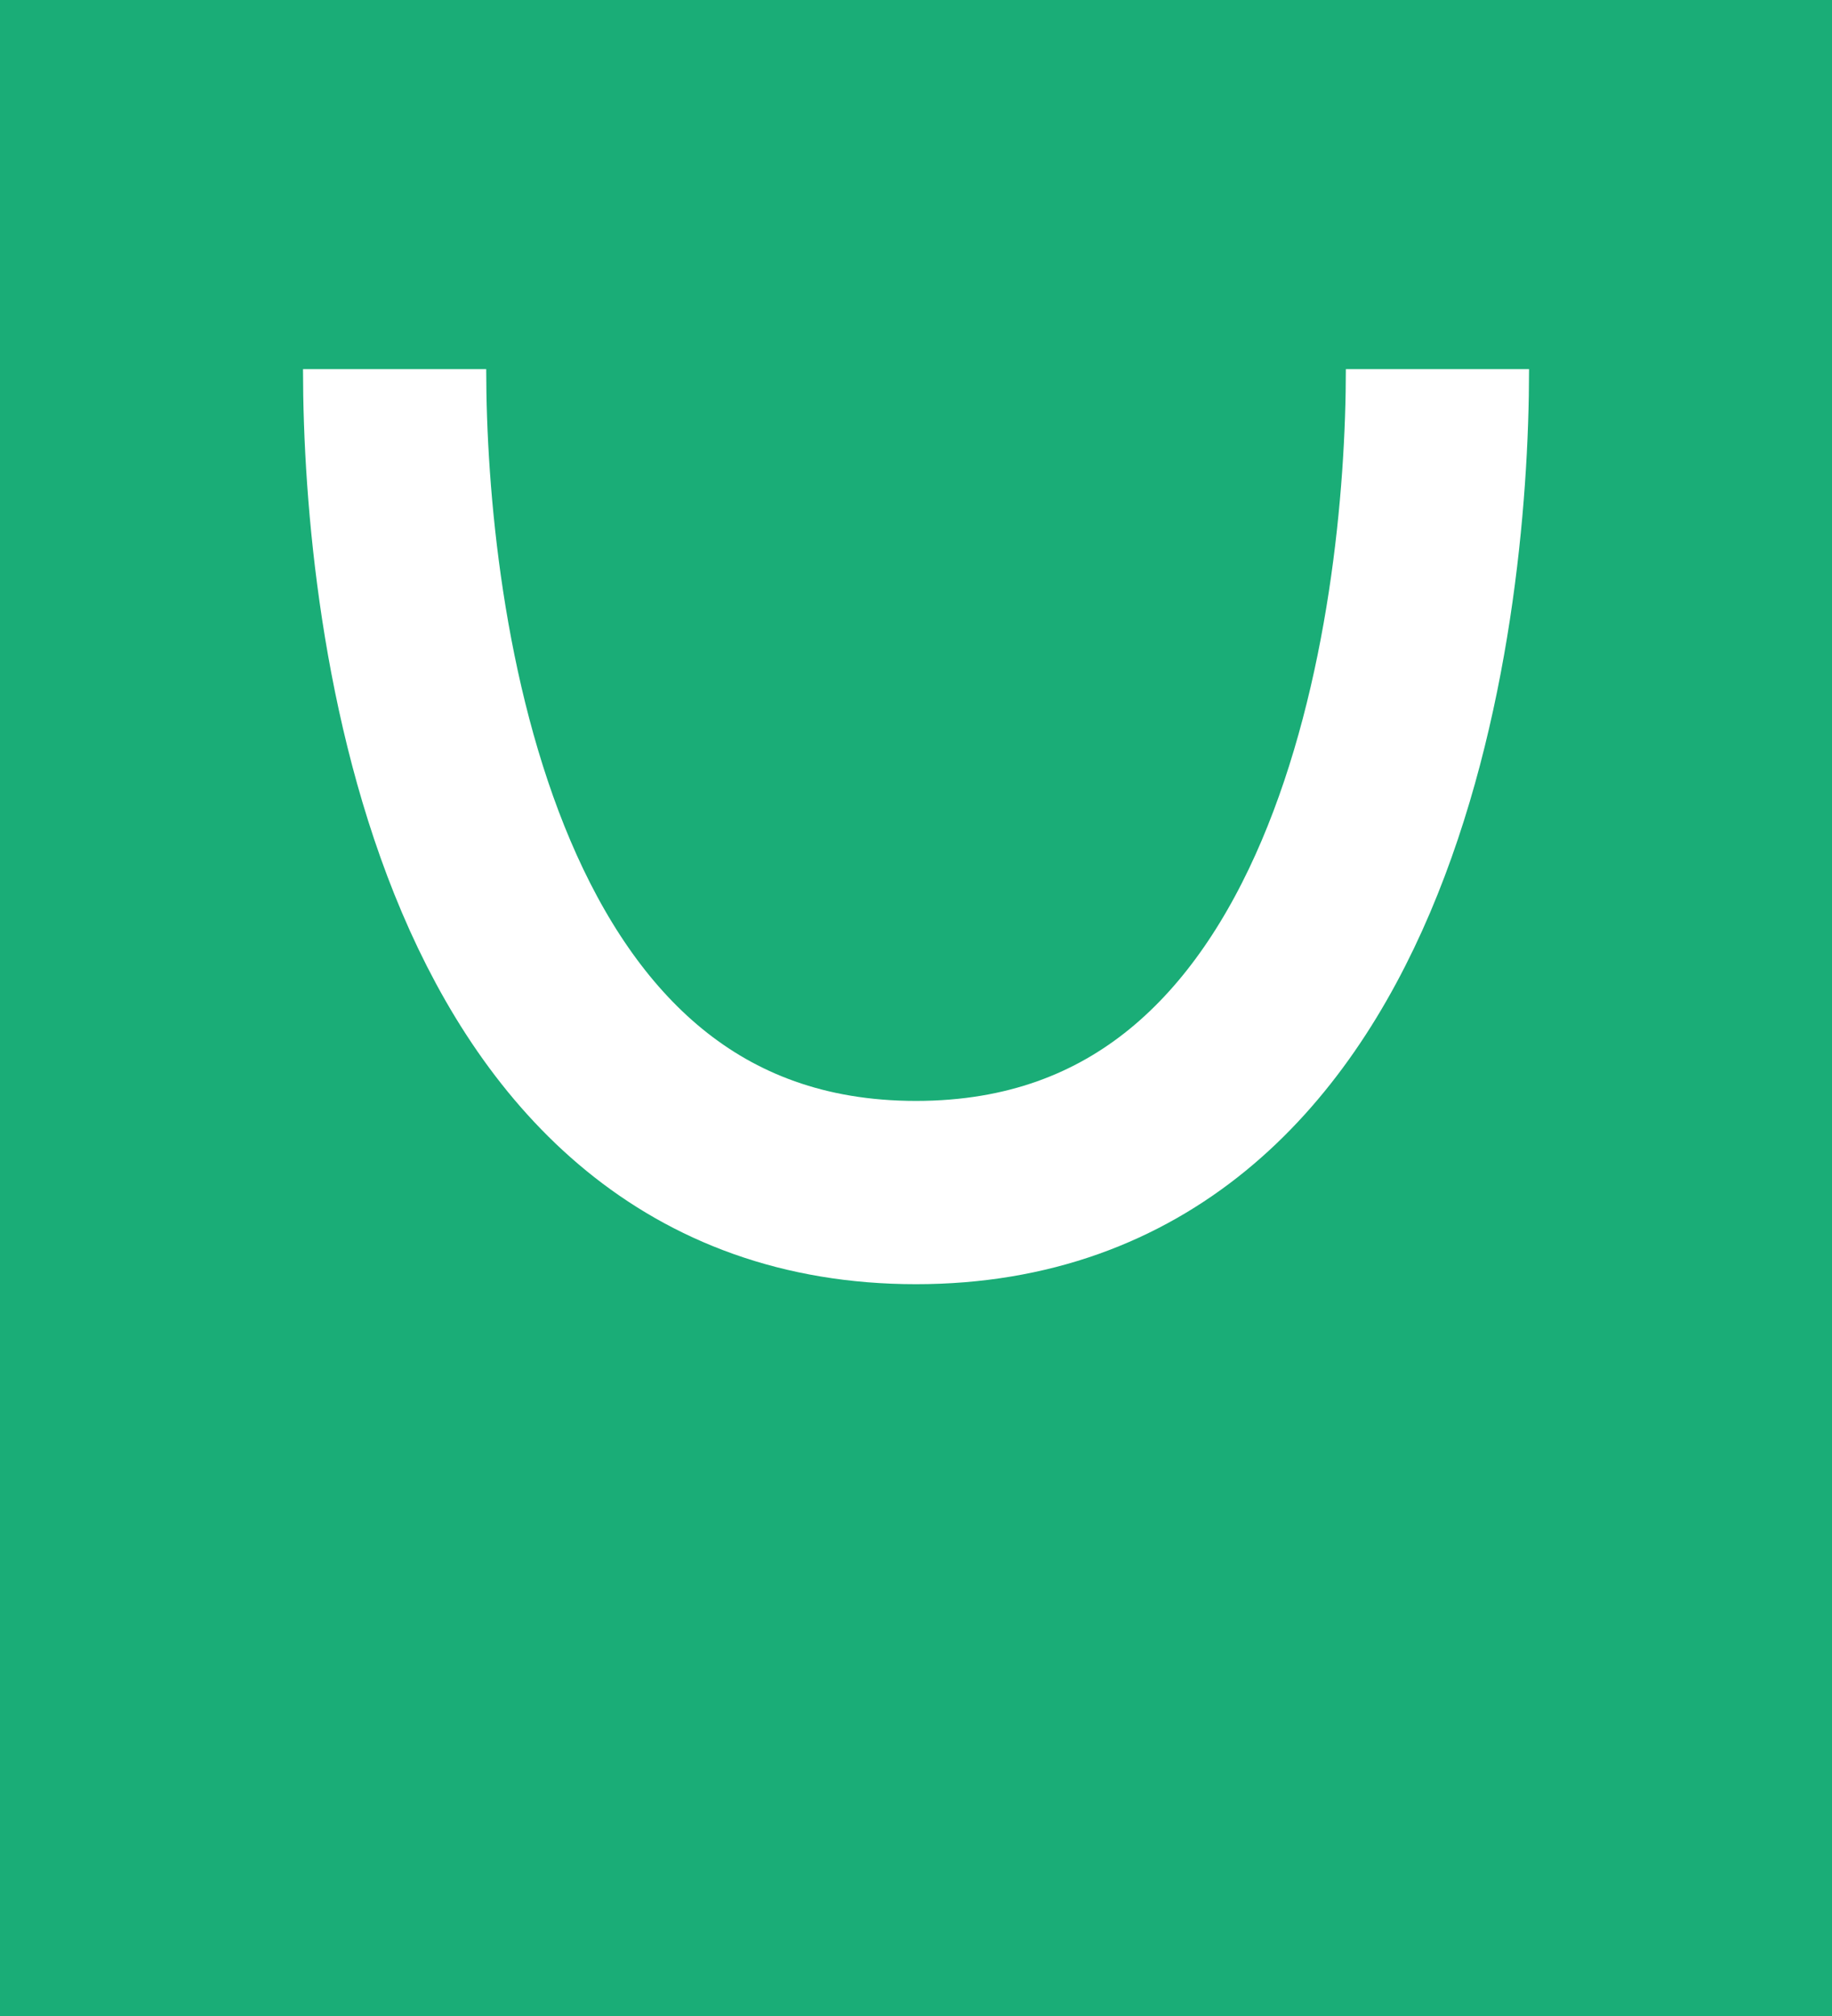 <?xml version="1.0" encoding="UTF-8"?> <svg xmlns="http://www.w3.org/2000/svg" width="60" height="66" viewBox="0 0 60 66" fill="none"><rect width="60" height="66" fill="#1AAD77"></rect><path d="M12.924 12.085C12.924 20.451 15.231 39.042 30 39.042C44.769 39.042 47.078 20.451 47.078 12.085" stroke="white" stroke-width="6"></path></svg> 